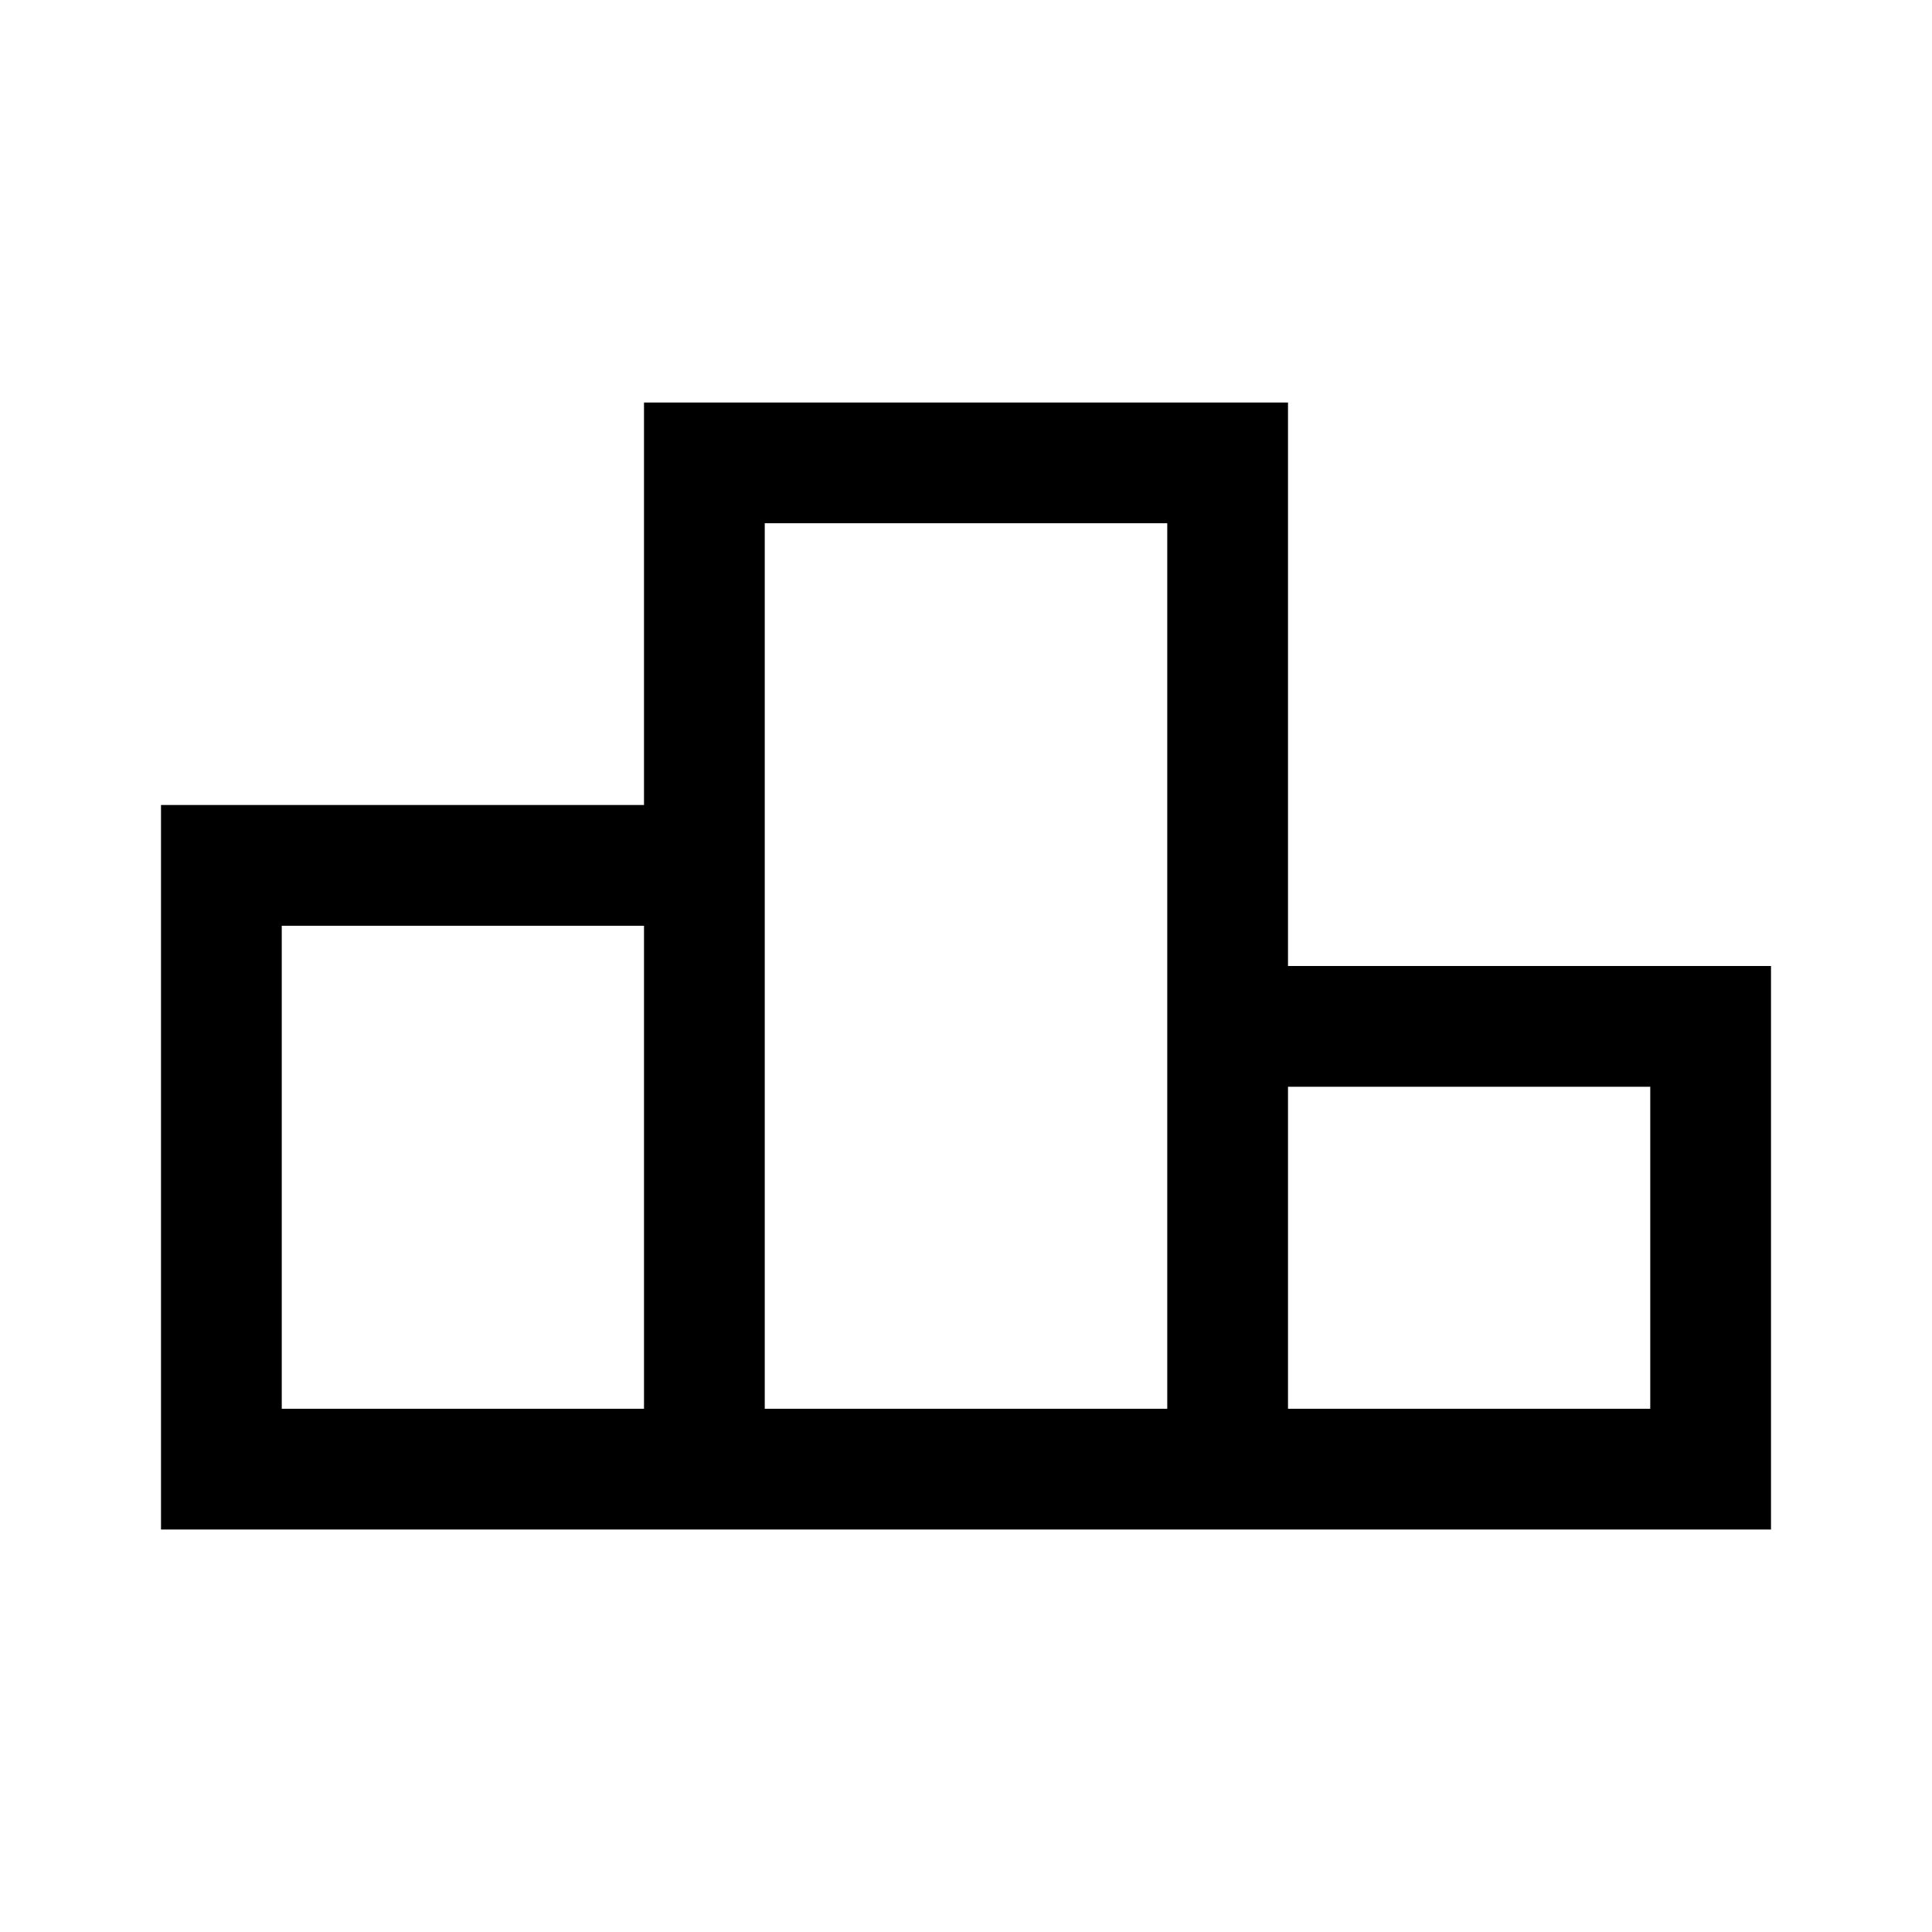 <?xml version="1.0" encoding="UTF-8"?><svg id="Layer_2" xmlns="http://www.w3.org/2000/svg" viewBox="0 0 24 24"><g id="_1.5px"><g id="leaderboard"><rect id="regular_sportsandfitness_leaderboard_background" width="24" height="24" style="fill:none;"/><path id="Union-25" d="m22,19H2v-9h6v-5h8v7h6v7Zm-6-5.5v4h4.5v-4h-4.5Zm-6.5-7v11h5V6.5h-5Zm-6,5v6h4.5v-6H3.5Z"/></g></g></svg>